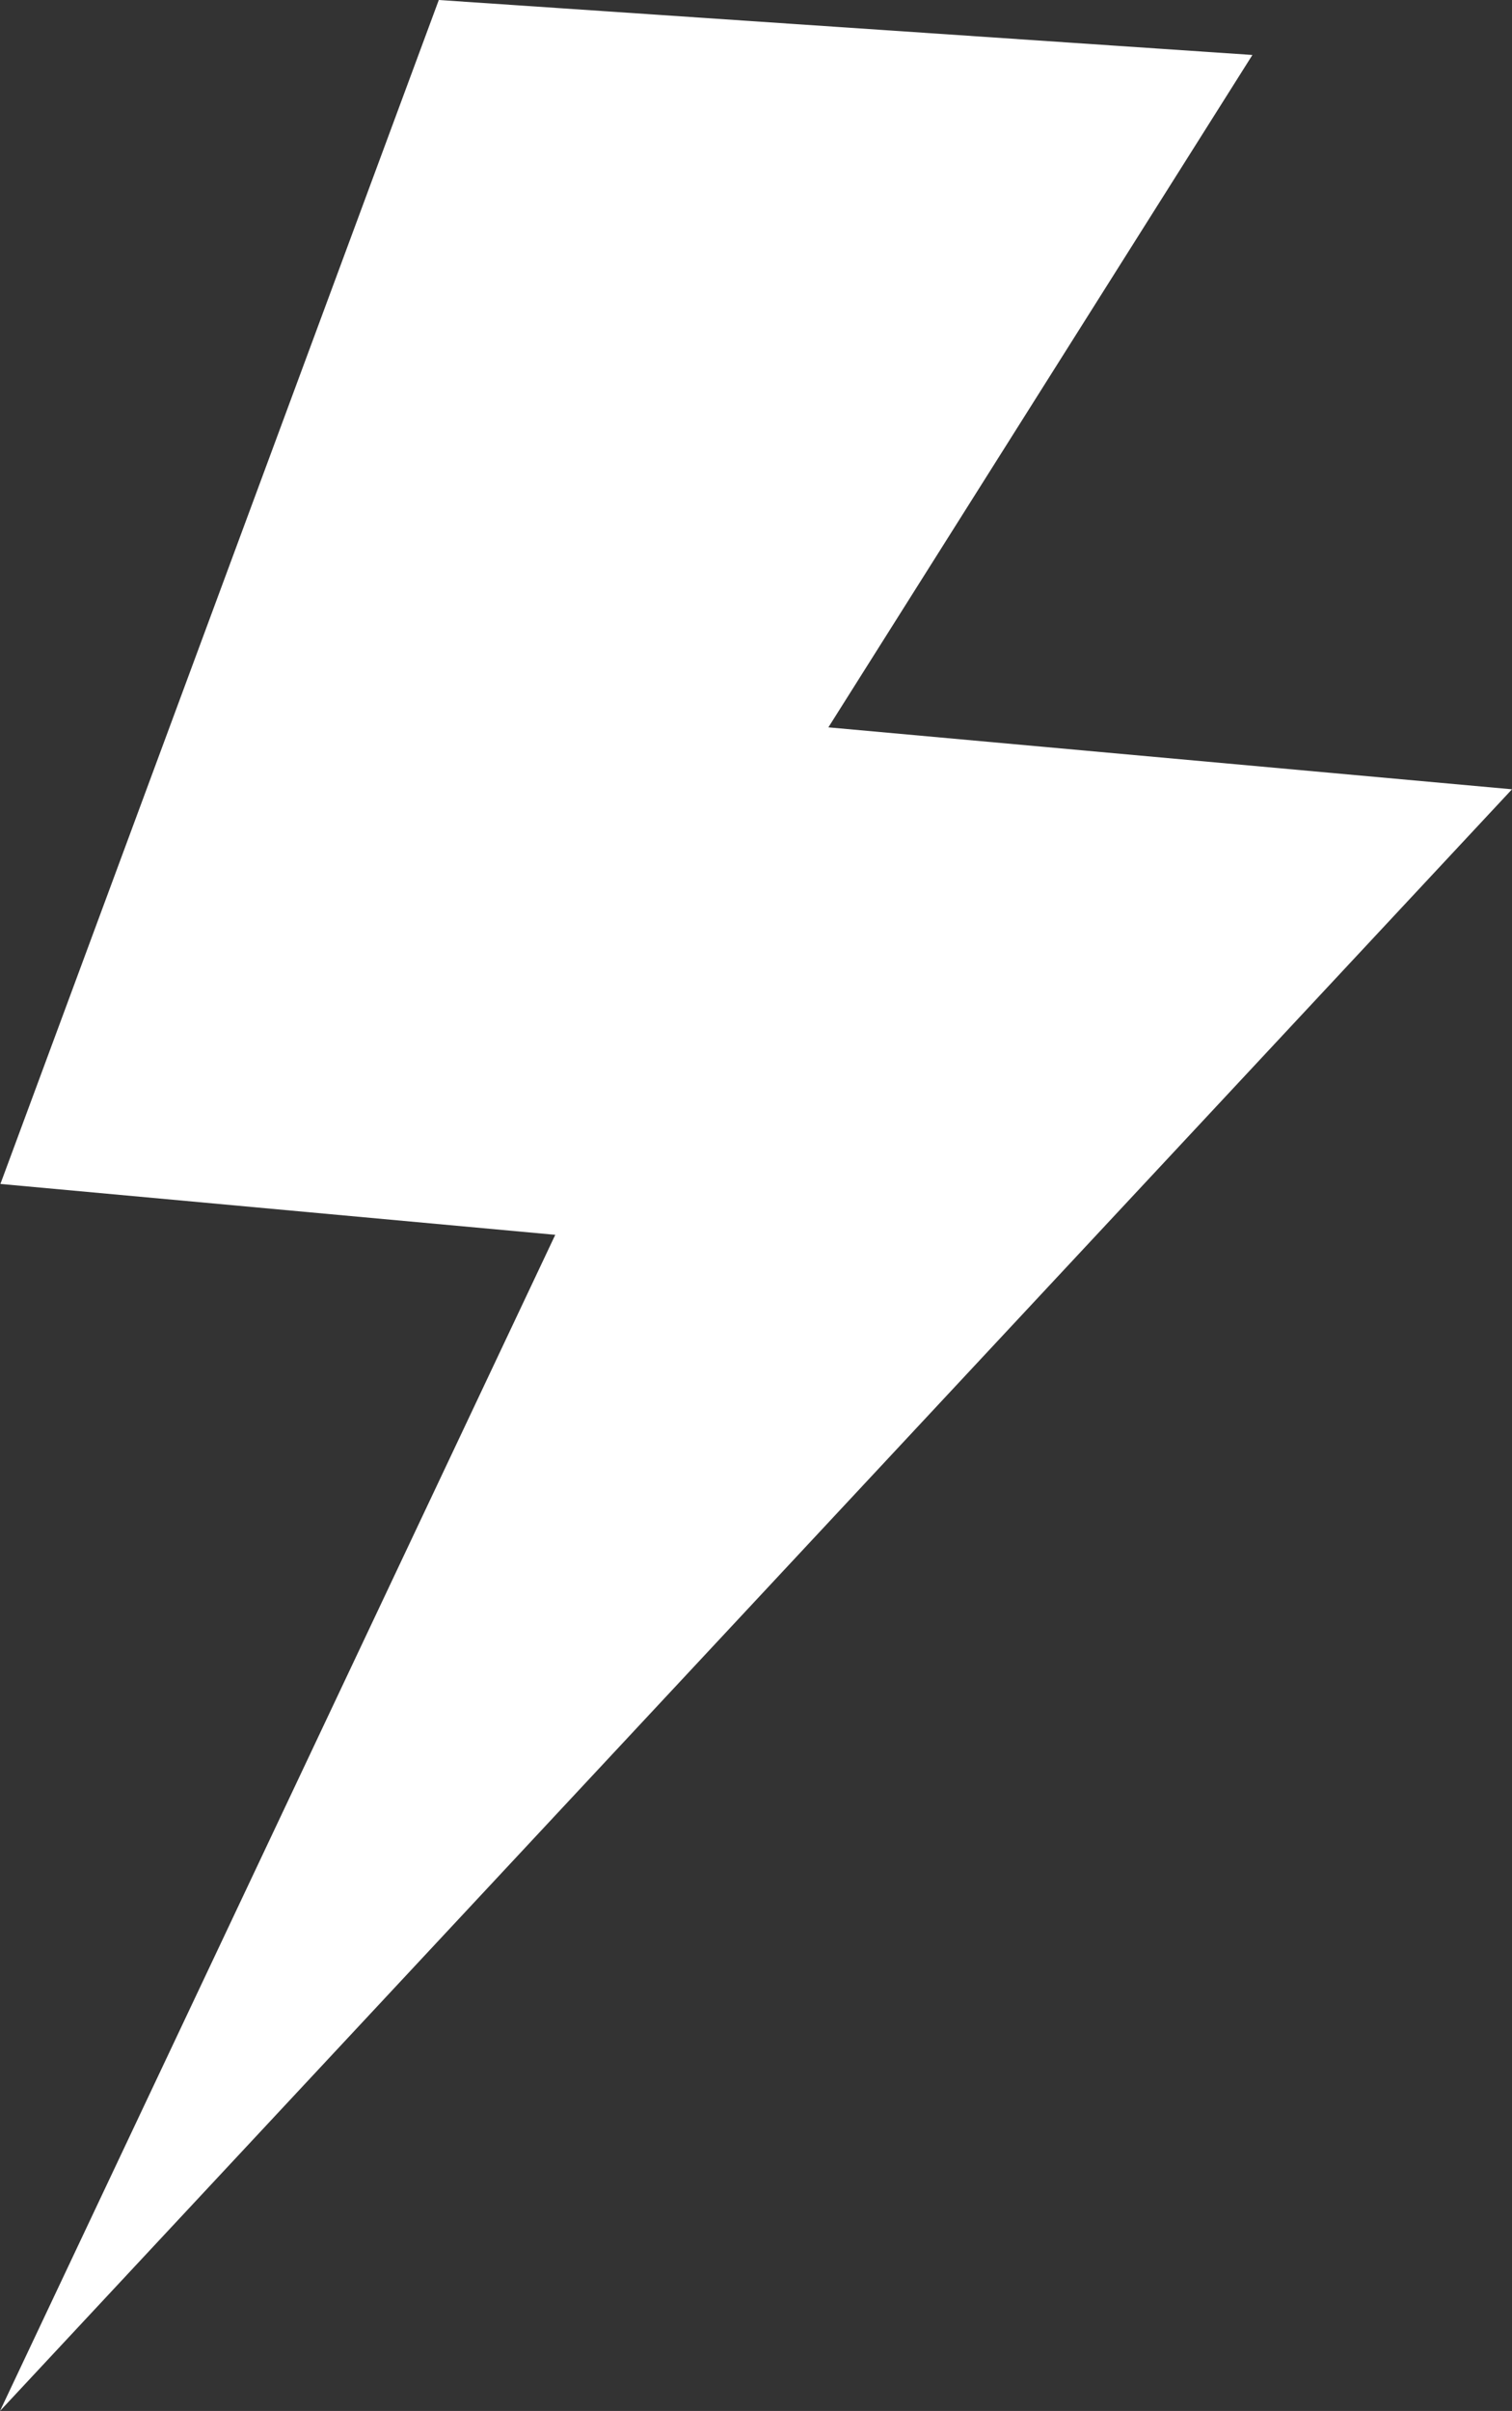 <svg xmlns="http://www.w3.org/2000/svg" viewBox="0 0 36.87 58.77"><rect x="0" y="0" width="36.87" height="58.77" fill="#333333" stroke="none"/><defs><style>.cls-1{fill:#fff;}</style></defs><g id="Layer_2" data-name="Layer 2"><g id="Слой_1" data-name="Слой 1"><polygon class="cls-1" points="13.54 30.1 0.01 28.86 10.7 0 30.54 1.34 20.2 17.73 36.87 19.24 0 58.77 13.54 30.1"/></g></g></svg>